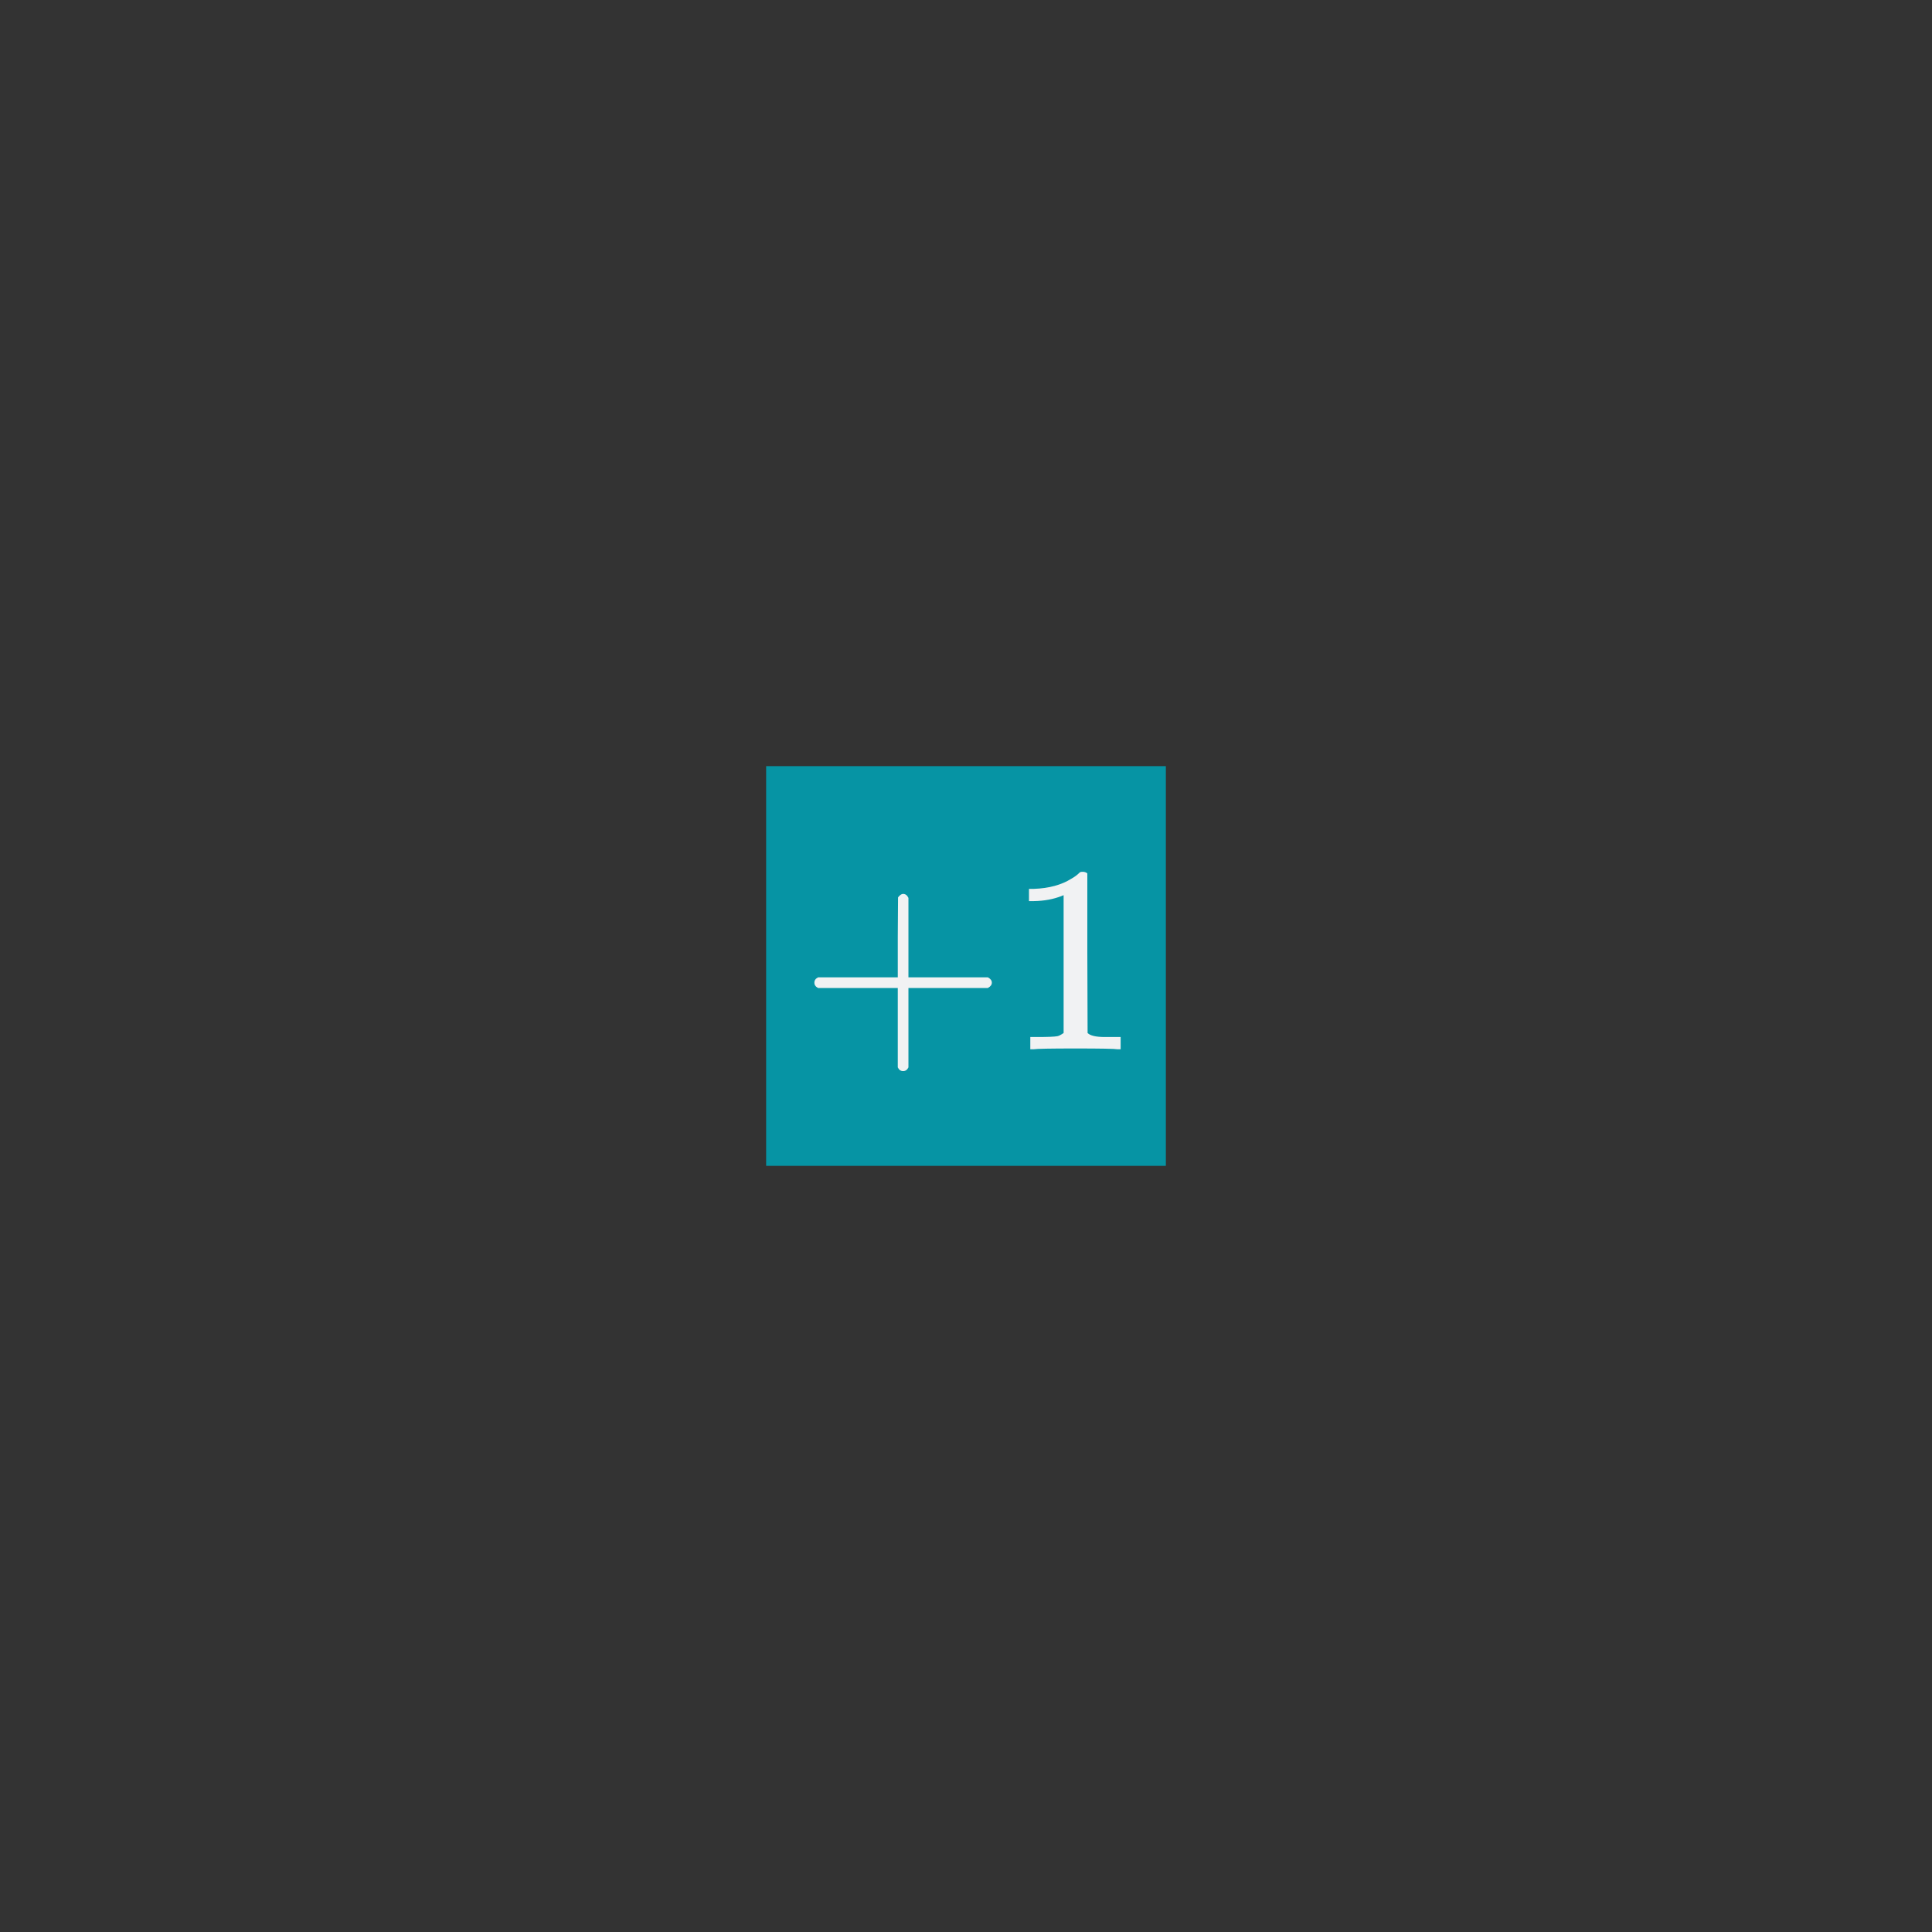 <svg width="116" height="116" viewBox="0 0 116 116" fill="none" xmlns="http://www.w3.org/2000/svg">
<rect x="0" y="0" width="116" height="116" fill="#333333" stroke="none"/>
<path d="M70 46H46V70H70V46Z" fill="#0694A4"/>
<path d="M49.12 59.32C48.971 59.245 48.896 59.139 48.896 59C48.896 58.861 48.971 58.755 49.12 58.68H53.904V56.28L53.92 53.88C54.027 53.741 54.128 53.672 54.224 53.672C54.363 53.672 54.469 53.752 54.544 53.912V58.68H59.312C59.472 58.765 59.552 58.872 59.552 59C59.552 59.128 59.472 59.235 59.312 59.32H54.544V64.088C54.469 64.237 54.363 64.312 54.224 64.312C54.085 64.312 53.979 64.237 53.904 64.088V59.32H49.12ZM67.109 63C66.928 62.968 66.08 62.952 64.565 62.952C63.072 62.952 62.234 62.968 62.053 63H61.861V62.264H62.277C62.896 62.264 63.296 62.248 63.477 62.216C63.562 62.205 63.691 62.141 63.861 62.024V53.752C63.84 53.752 63.797 53.768 63.733 53.8C63.242 53.992 62.693 54.093 62.085 54.104H61.781V53.368H62.085C62.981 53.336 63.728 53.133 64.325 52.76C64.517 52.653 64.683 52.531 64.821 52.392C64.843 52.36 64.906 52.344 65.013 52.344C65.12 52.344 65.21 52.376 65.285 52.44V57.224L65.301 62.024C65.461 62.184 65.808 62.264 66.341 62.264H66.869H67.285V63H67.109Z" fill="#F1F2F3"/>
</svg>
